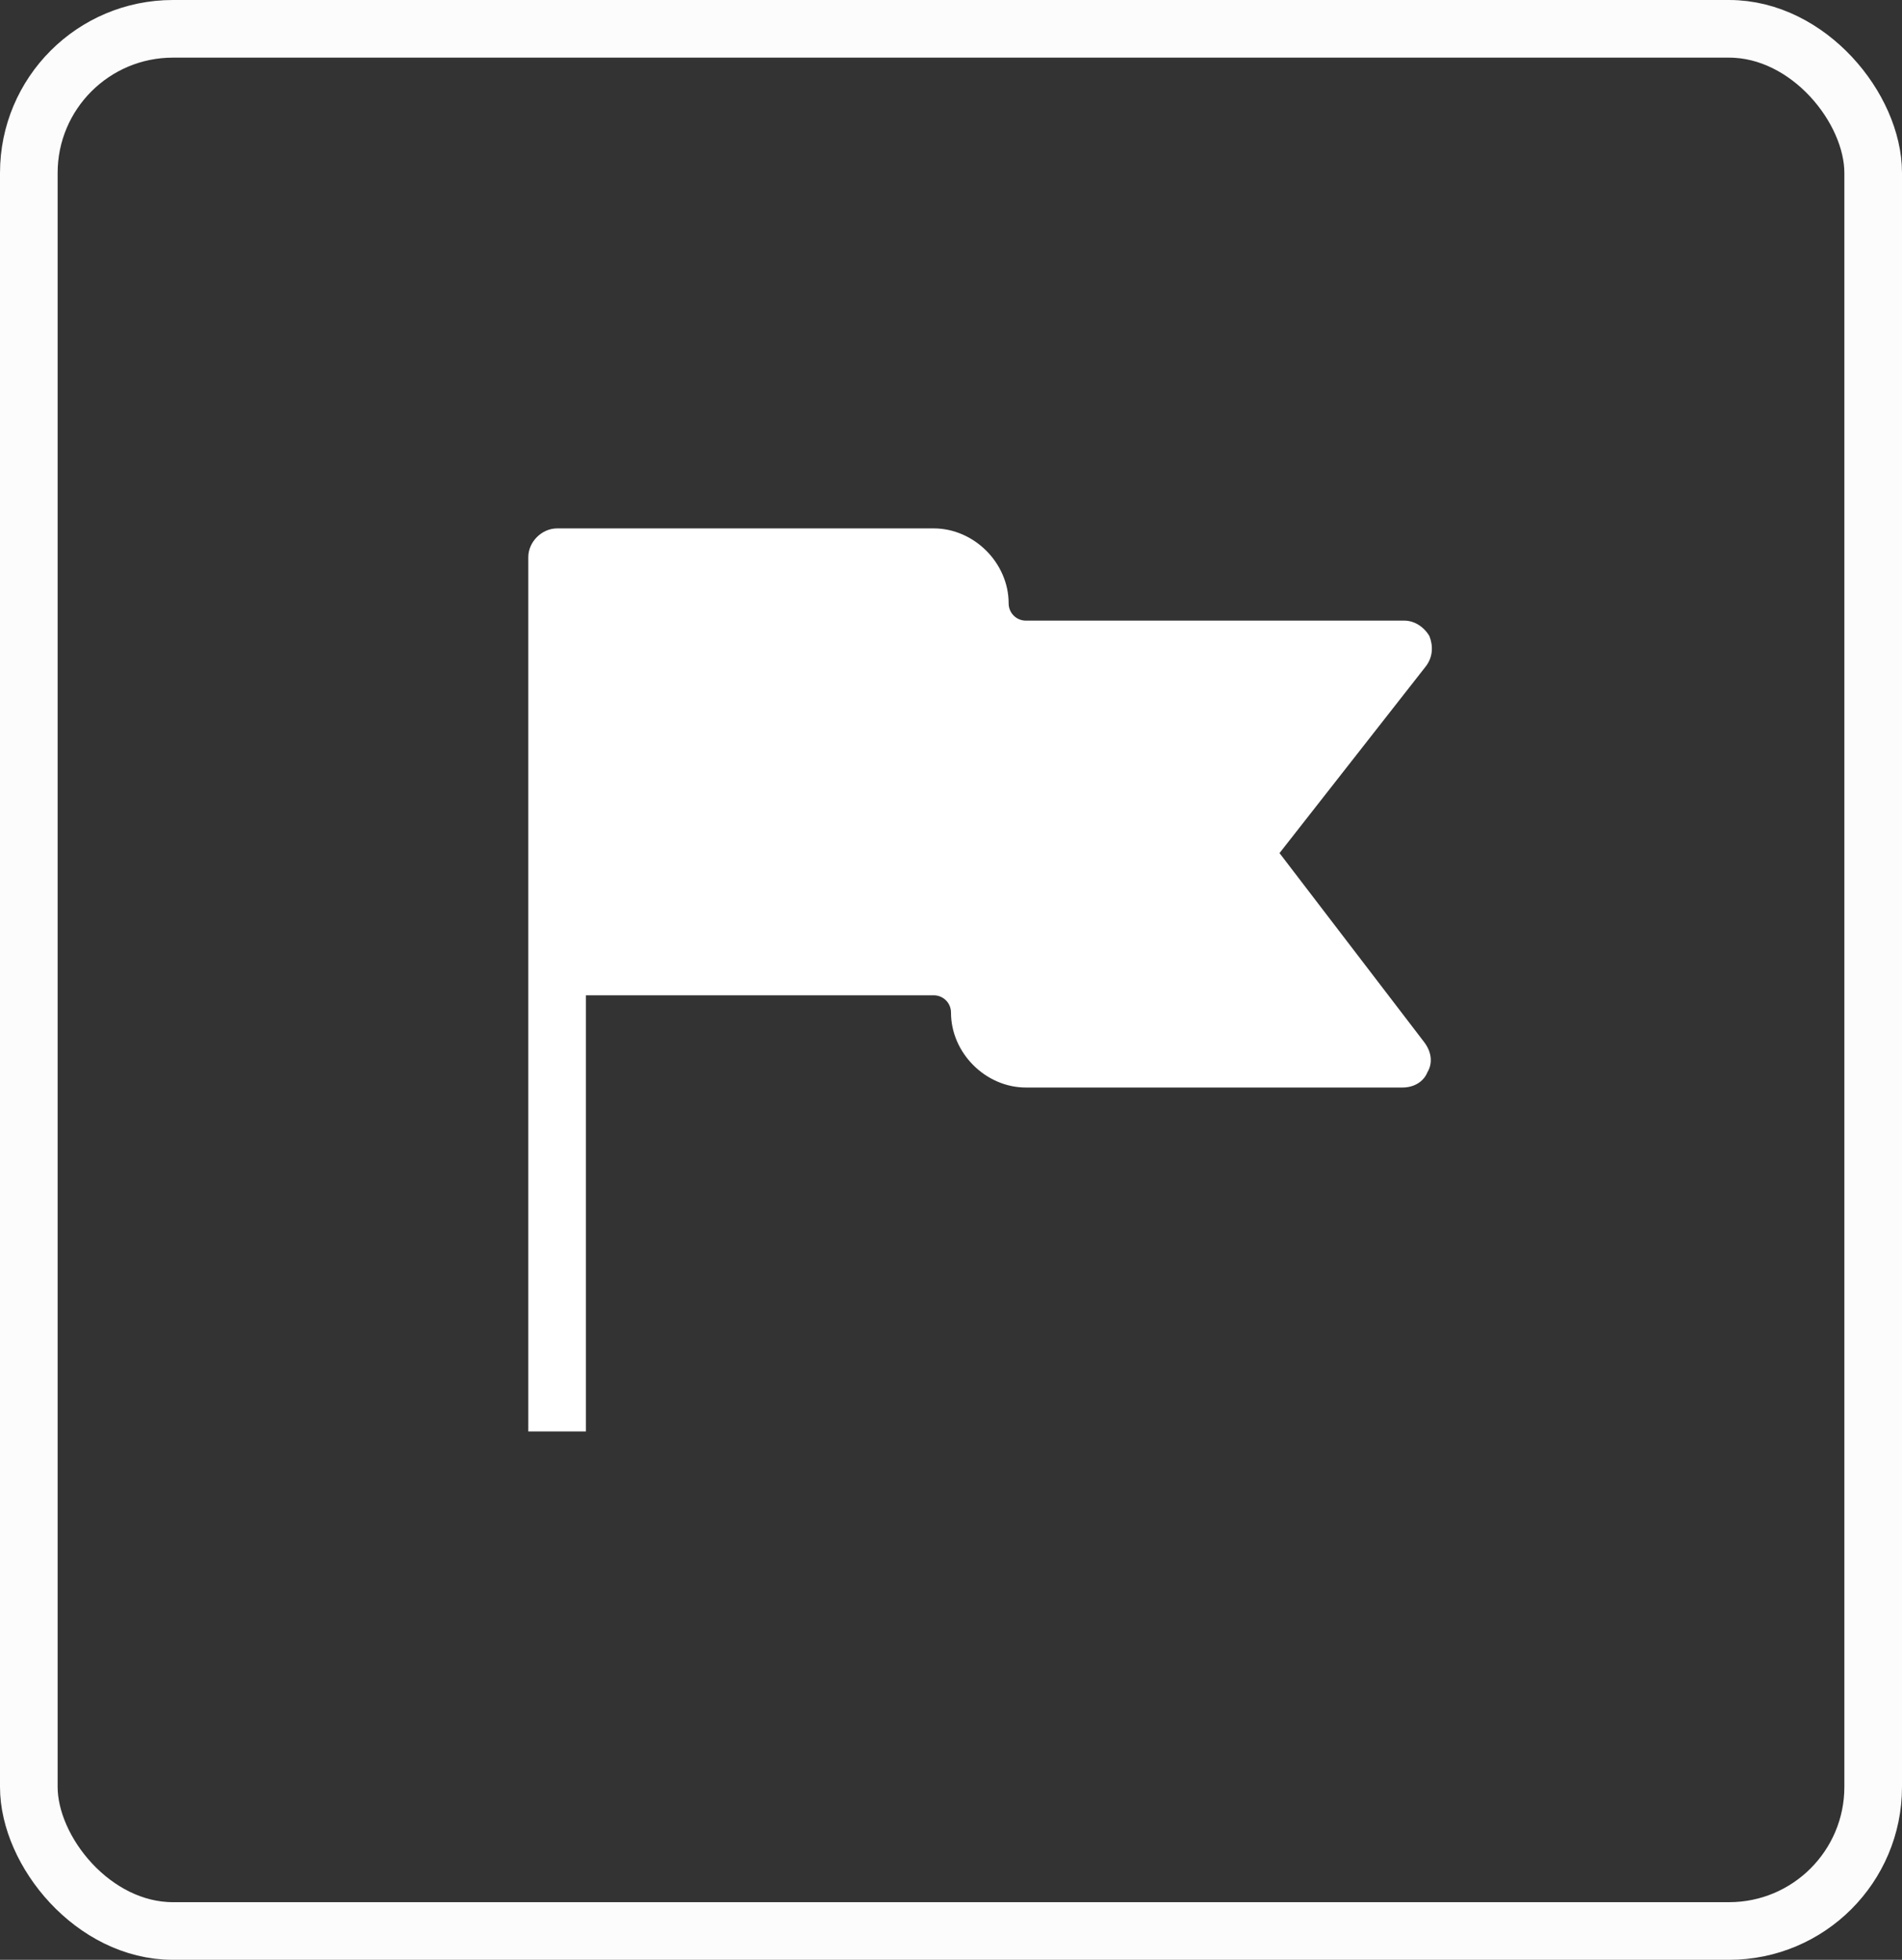 <?xml version="1.0" encoding="UTF-8"?> <svg xmlns="http://www.w3.org/2000/svg" width="33" height="34" viewBox="0 0 33 34" fill="none"><rect x="0" y="0" width="33" height="34" fill="#333333" stroke="none"/><rect x="0.5" y="0.5" width="32" height="33" rx="2.5" stroke="#FCFCFC"></rect><g clip-path="url(#clip0_1_6)"><path d="M22.2 14.8L24.733 11.567C24.866 11.4 24.866 11.2 24.8 11.034C24.7 10.867 24.533 10.767 24.366 10.767H17.8C17.633 10.767 17.5 10.634 17.5 10.467C17.5 9.767 16.9 9.167 16.2 9.167H9.666C9.4 9.167 9.166 9.4 9.166 9.667V16.767V24.834H10.166V17.267H16.2C16.366 17.267 16.5 17.4 16.5 17.567C16.5 18.267 17.1 18.867 17.8 18.867H24.333C24.533 18.867 24.7 18.767 24.767 18.6C24.866 18.434 24.833 18.234 24.7 18.067L22.2 14.8Z" fill="white"></path></g><defs><clipPath id="clip0_1_6"><rect width="16" height="16" fill="white" transform="translate(9 9)"></rect></clipPath></defs></svg> 